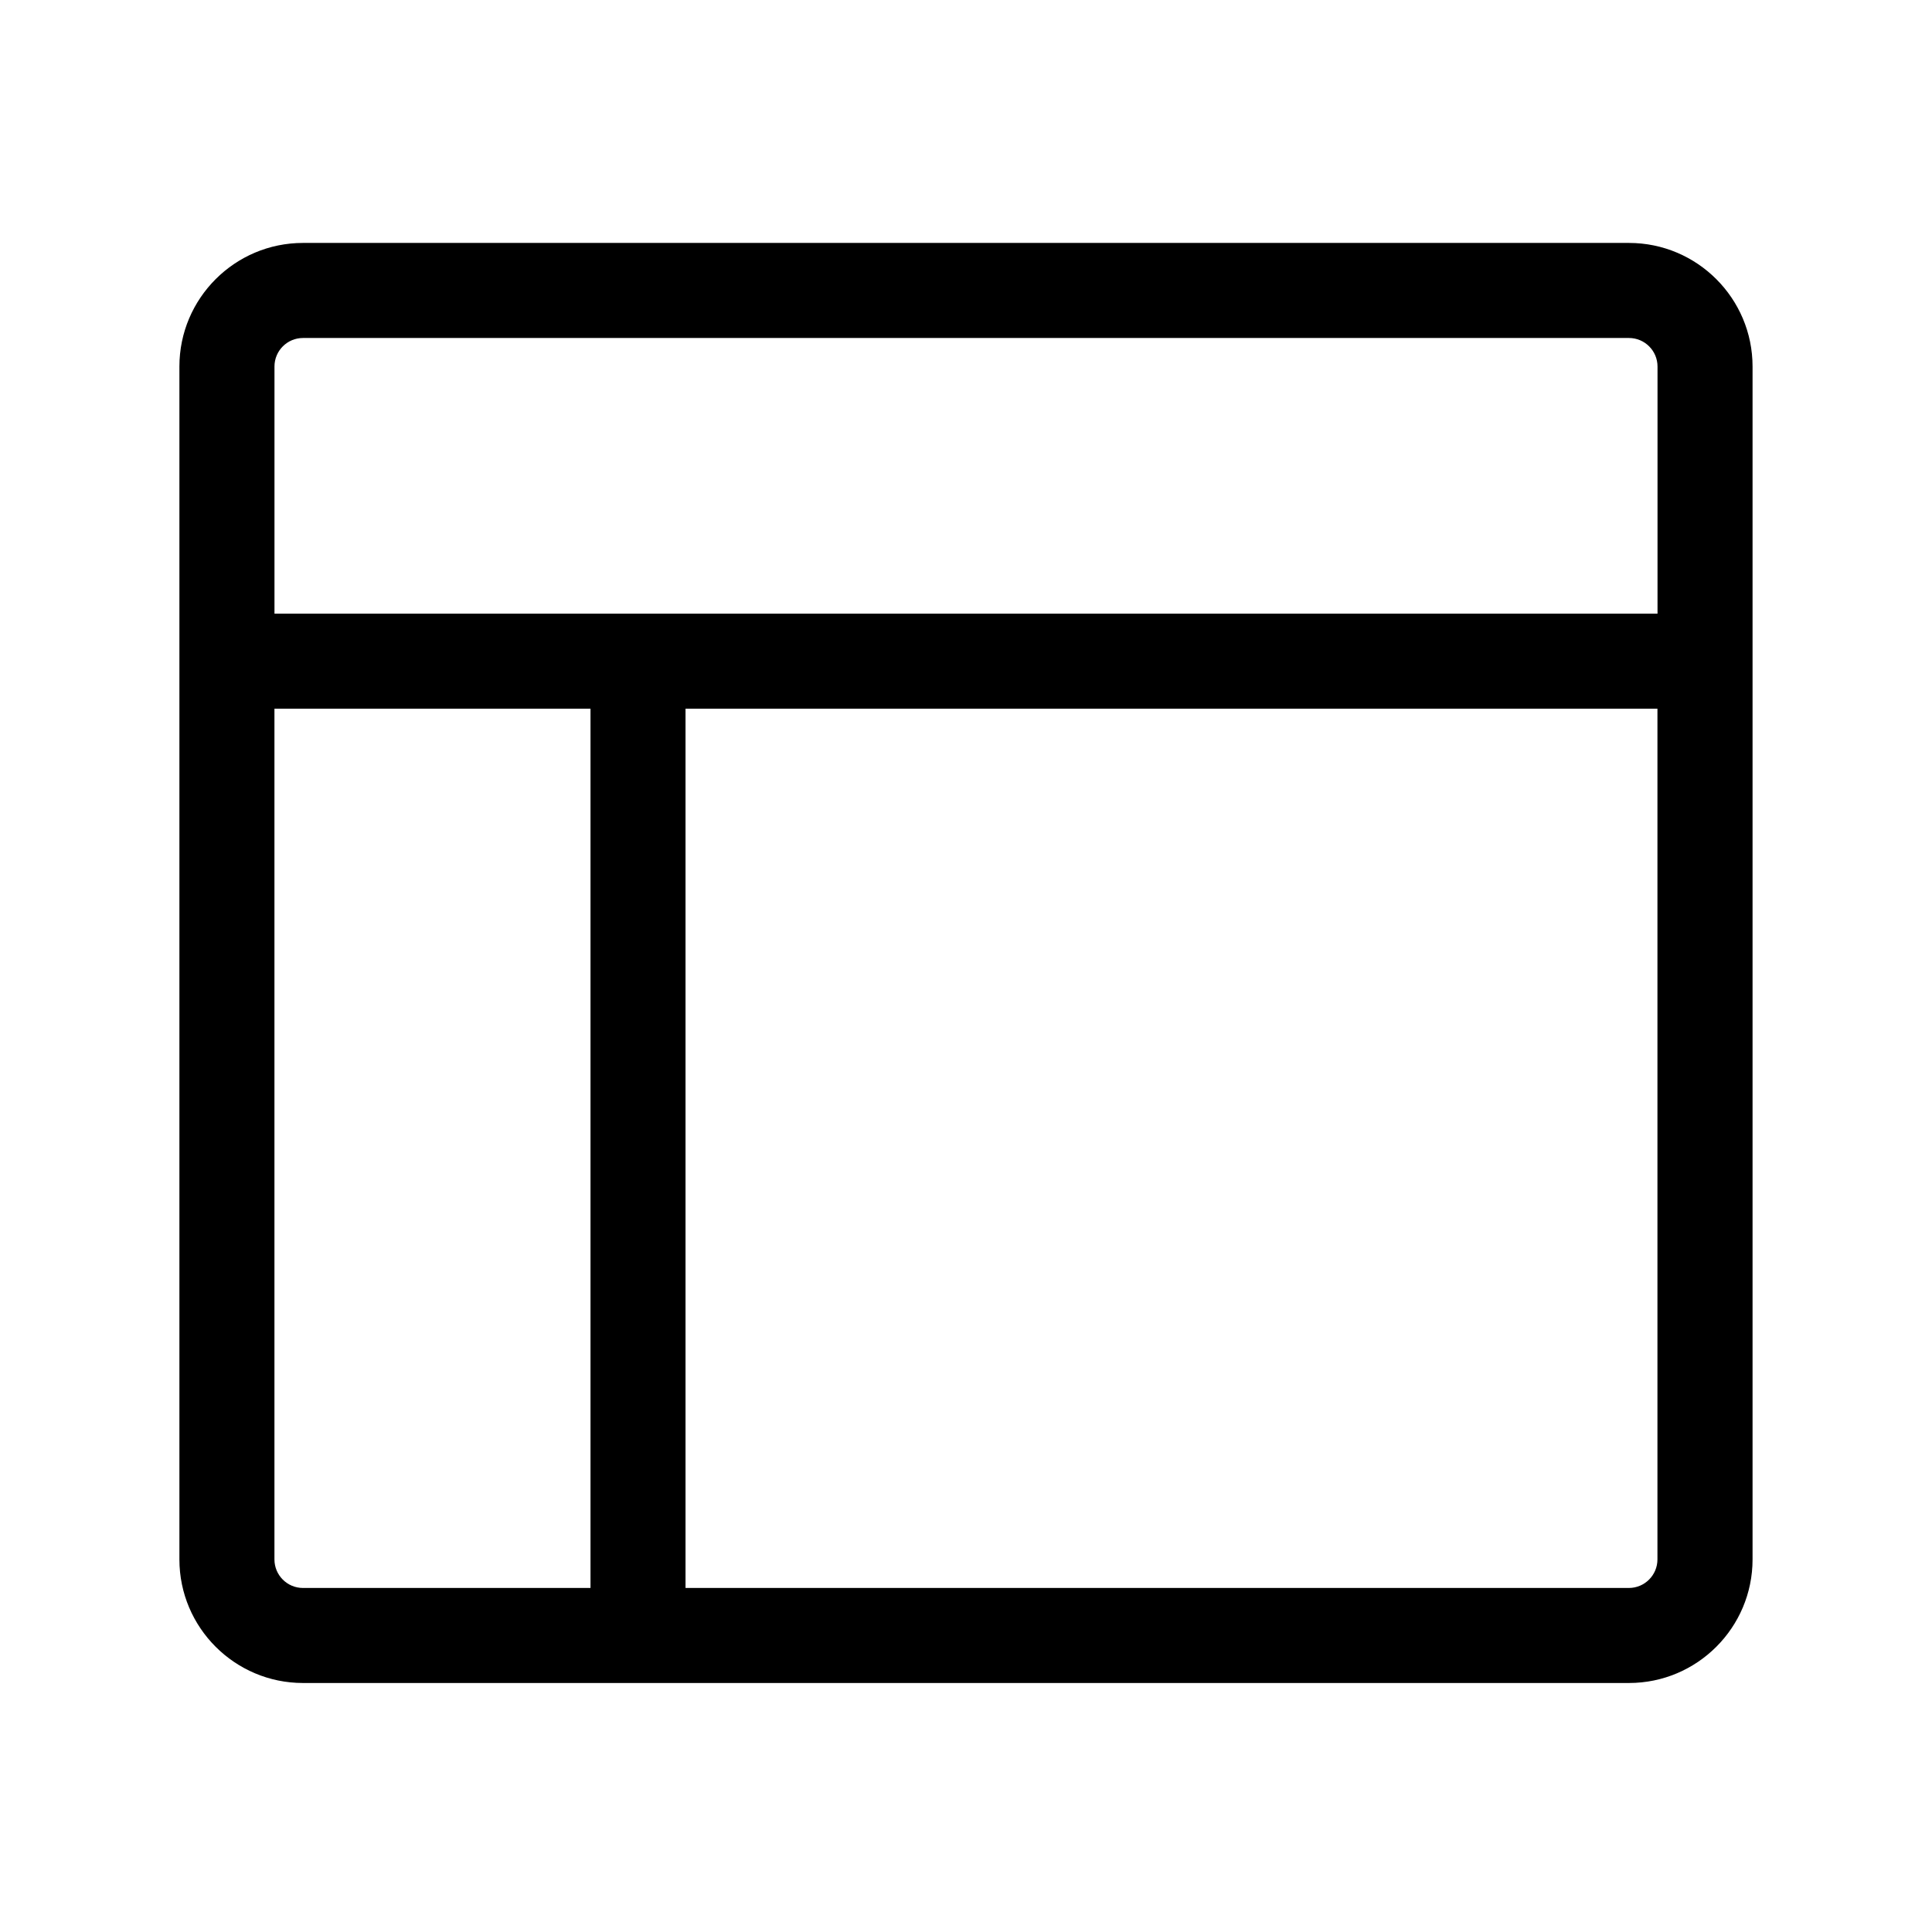 <?xml version="1.0" encoding="UTF-8"?>
<!-- Uploaded to: ICON Repo, www.svgrepo.com, Generator: ICON Repo Mixer Tools -->
<svg fill="#000000" width="800px" height="800px" version="1.1" viewBox="144 144 512 512" xmlns="http://www.w3.org/2000/svg">
 <path d="m575.7 208.38h-351.41c-18.055 0-32.746 14.691-32.746 32.746v316.14c0 18.055 14.691 32.746 32.746 32.746h351.41c18.055 0 32.746-14.691 32.746-32.746v-316.14c0-18.055-14.691-32.746-32.746-32.746zm-351.41 25.191h351.41c4.16 0 7.559 3.391 7.559 7.559v65.496h-366.52v-65.496c-0.004-4.168 3.383-7.559 7.555-7.559zm-7.559 323.7v-225.45l83.758-0.004v233.01h-76.199c-4.172 0-7.559-3.391-7.559-7.555zm358.96 7.555h-250.02v-233.01h257.57v225.45c-0.004 4.168-3.398 7.559-7.559 7.559z"/>
</svg>